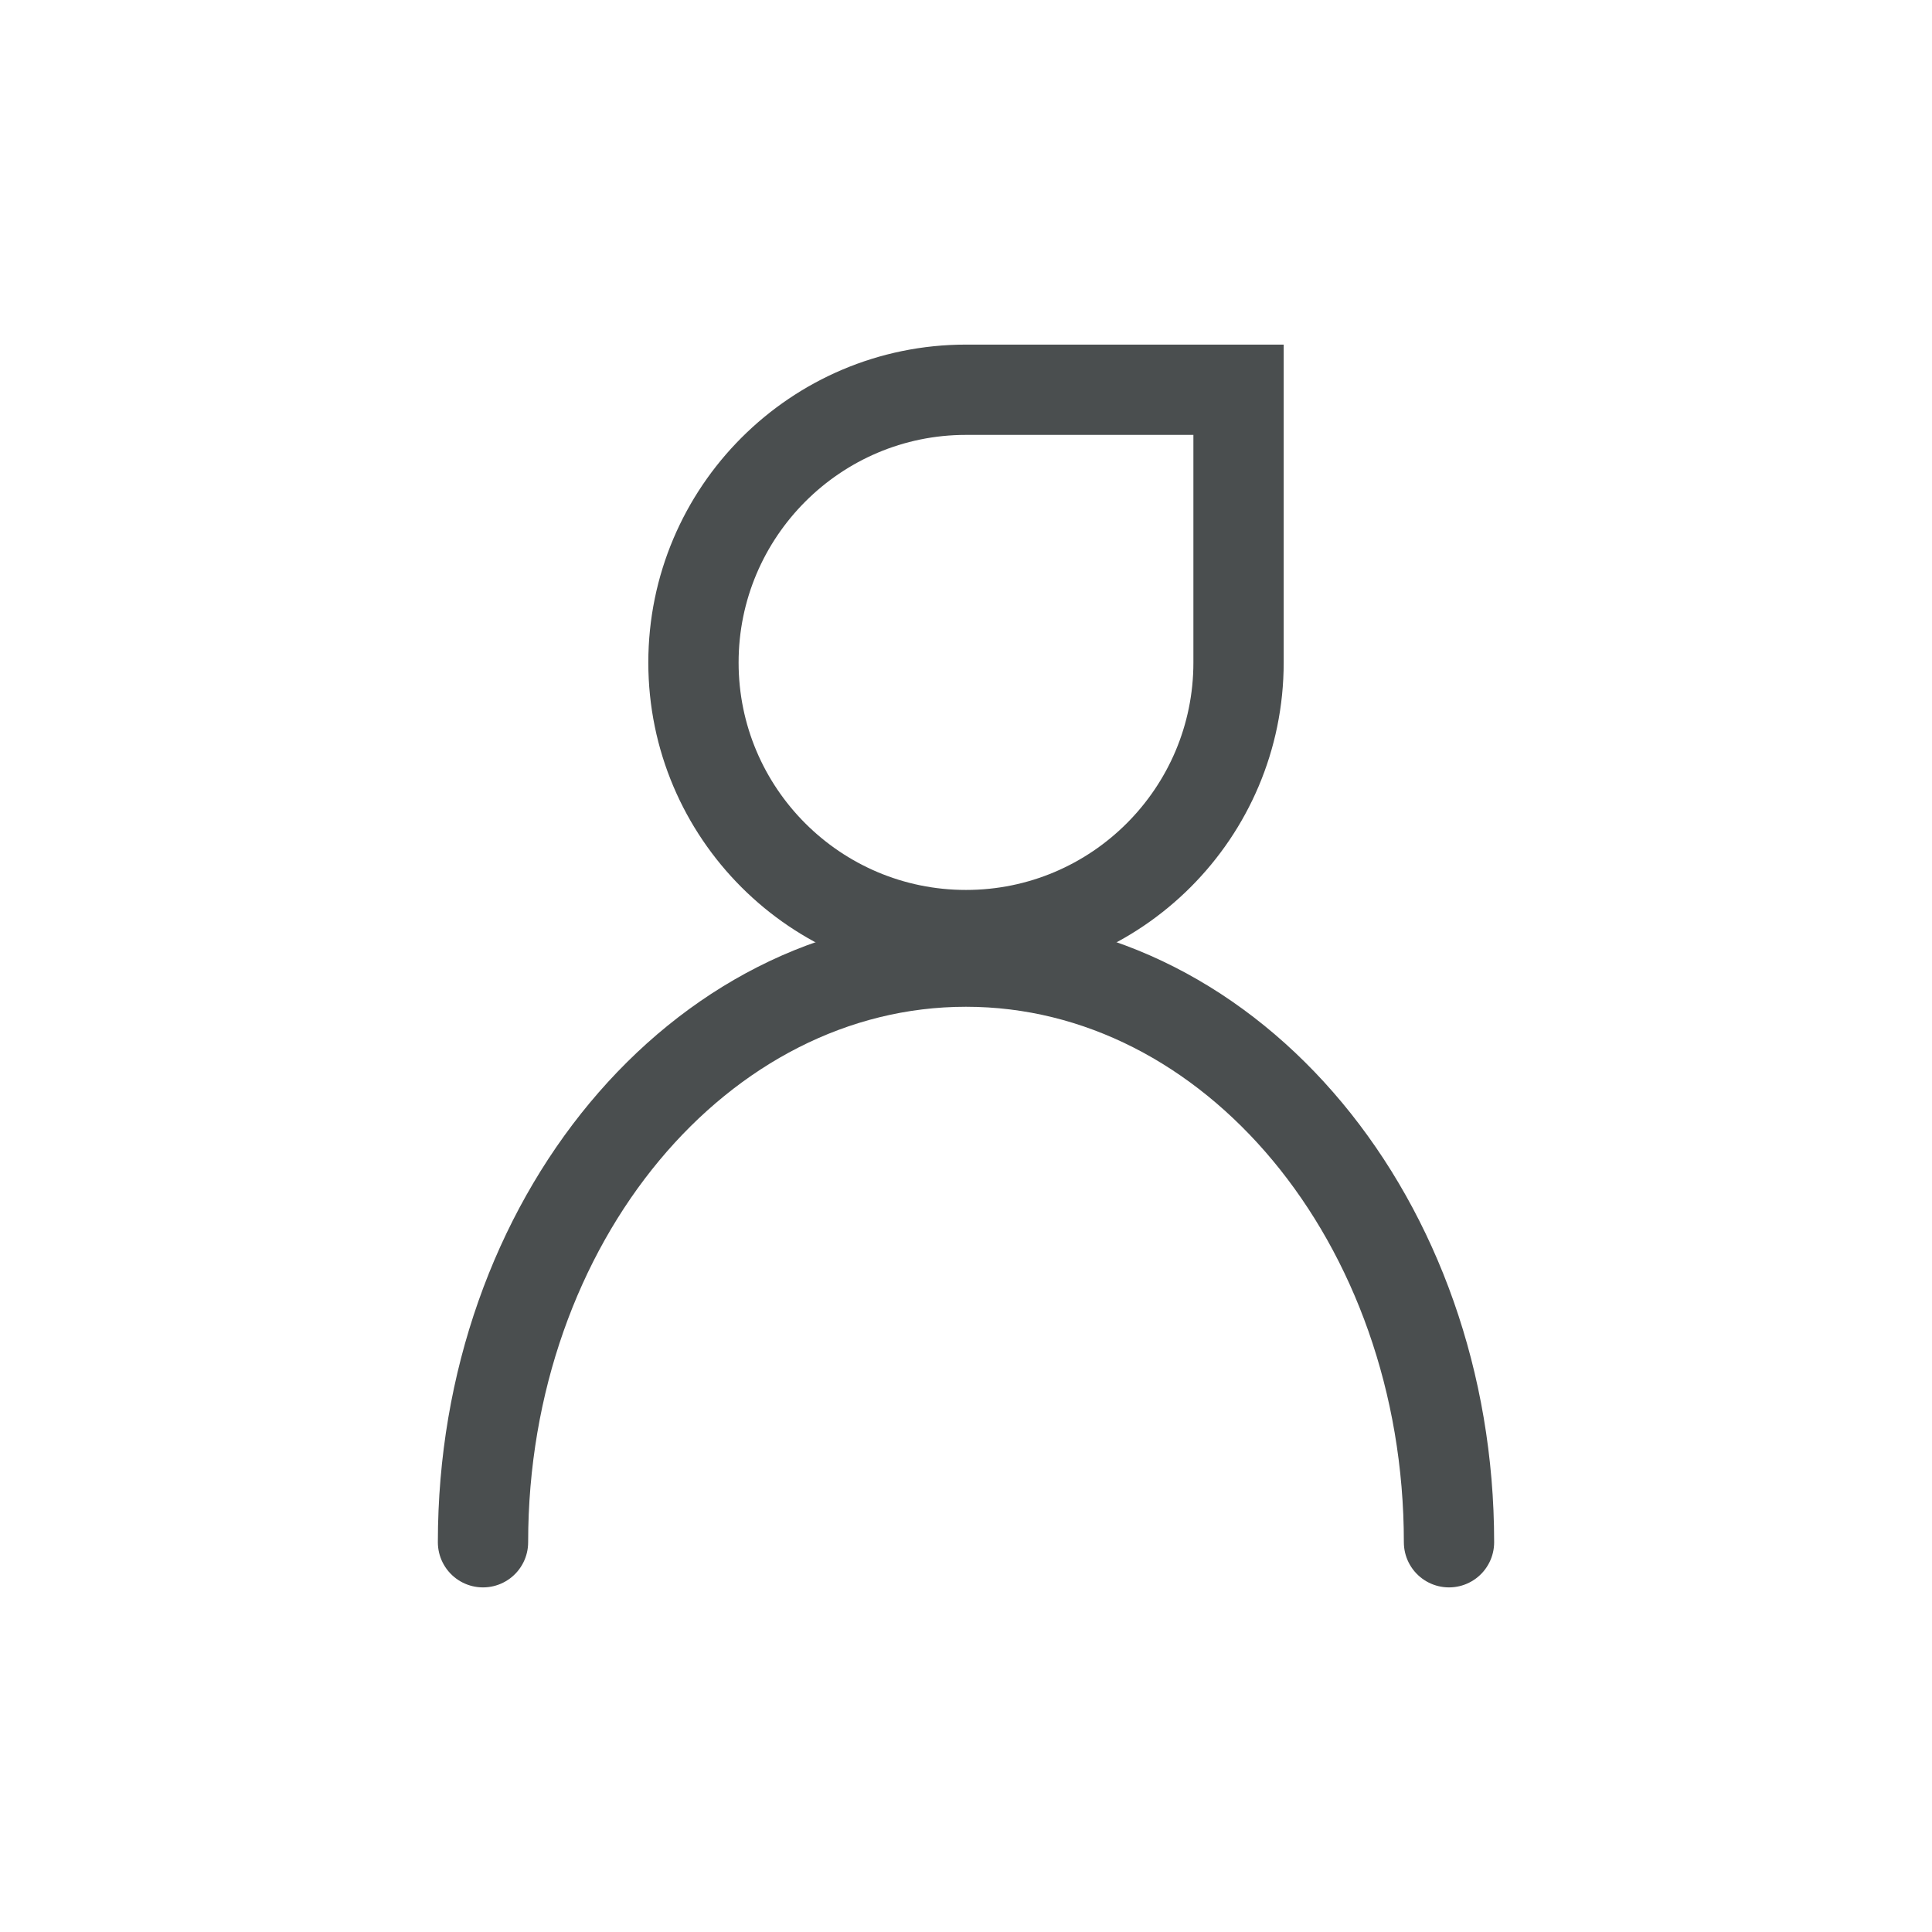 <?xml version="1.0" encoding="UTF-8"?>
<svg xmlns="http://www.w3.org/2000/svg" version="1.1" viewBox="0 0 150 150">
  <defs>
    <style>
      .cls-1 {
        stroke-miterlimit: 10;
      }

      .cls-1, .cls-2 {
        fill: none;
        stroke: #4a4e4f;
        stroke-width: 7.01px;
      }

      .cls-2 {
        stroke-linecap: round;
        stroke-linejoin: round;
      }
    </style>
  </defs>
  <!-- Generator: Adobe Illustrator 28.6.0, SVG Export Plug-In . SVG Version: 1.2.0 Build 709)  -->
  <g>
    <g id="Layer_1">
      <g id="surface1">
        <path class="cls-2" d="M37.5,119.74c0-24.9,16.8-45.08,37.5-45.08s37.5,20.18,37.5,45.08"/>
        <path class="cls-1" d="M96.16,51.44c0,11.68-9.48,21.16-21.16,21.16s-21.16-9.48-21.16-21.16,9.48-21.18,21.16-21.18h21.16v21.18Z"/>
      </g>
    </g>
  </g>
</svg>